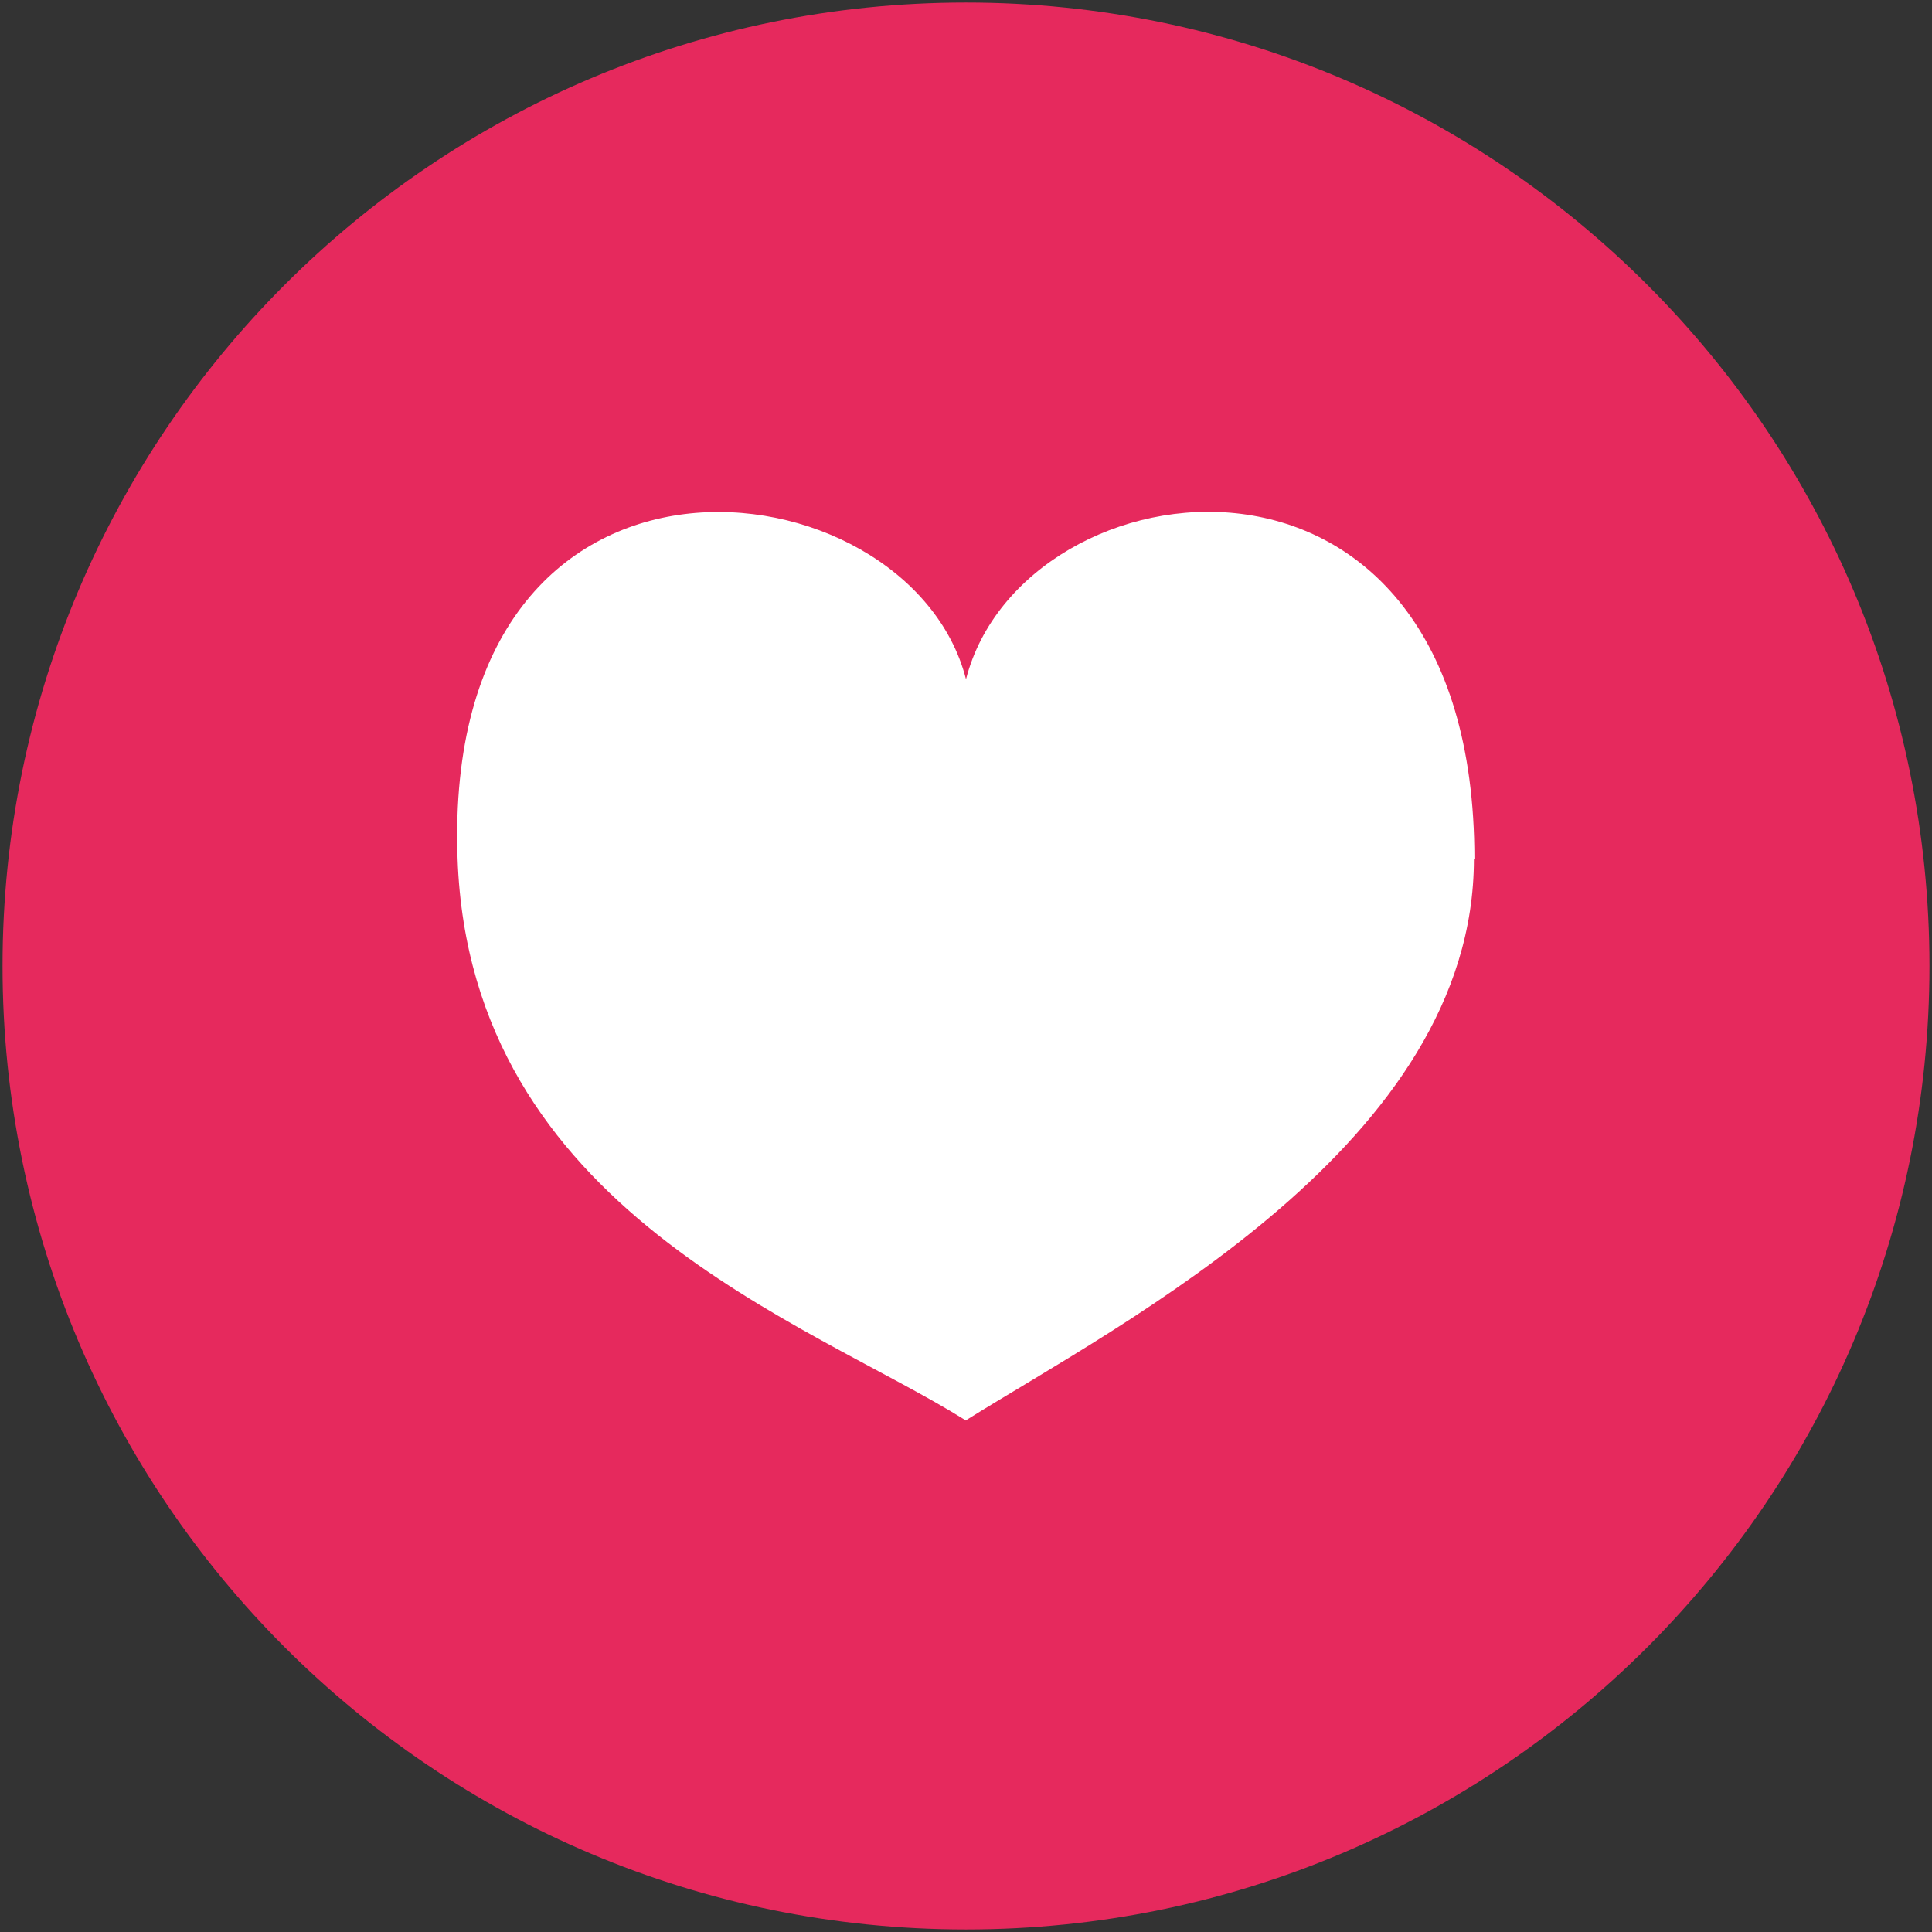 <?xml version="1.0" encoding="UTF-8"?>
<svg xmlns="http://www.w3.org/2000/svg" version="1.1" viewBox="0 0 760 760">
  <rect x="0" y="0" width="760" height="760" fill="#333333" stroke="none"/>
  <defs>
    <style>
      .cls-1 {
        fill: #e6295d;
      }

      .cls-2 {
        fill: #fff;
      }
    </style>
  </defs>
  <!-- Generator: Adobe Illustrator 28.7.10, SVG Export Plug-In . SVG Version: 1.2.0 Build 236)  -->
  <g>
    <g id="Laag_1">
      <g id="Laag_1-2" data-name="Laag_1">
        <path class="cls-1" d="M759,380c0,209.3-169.7,379-379,379S1,589.3,1,380,170.7,1,380,1s379,169.7,379,379"/>
        <path class="cls-2" d="M580,337.9c0-180.5-177.6-157.9-200-70.7-22.3-87.2-206.5-109.6-200,70.7,5,138.1,137.8,182.1,199.5,220.6l.4.3.4-.3c61.7-38.5,199.5-108.8,199.5-220.6"/>
      </g>
    </g>
  </g>
</svg>